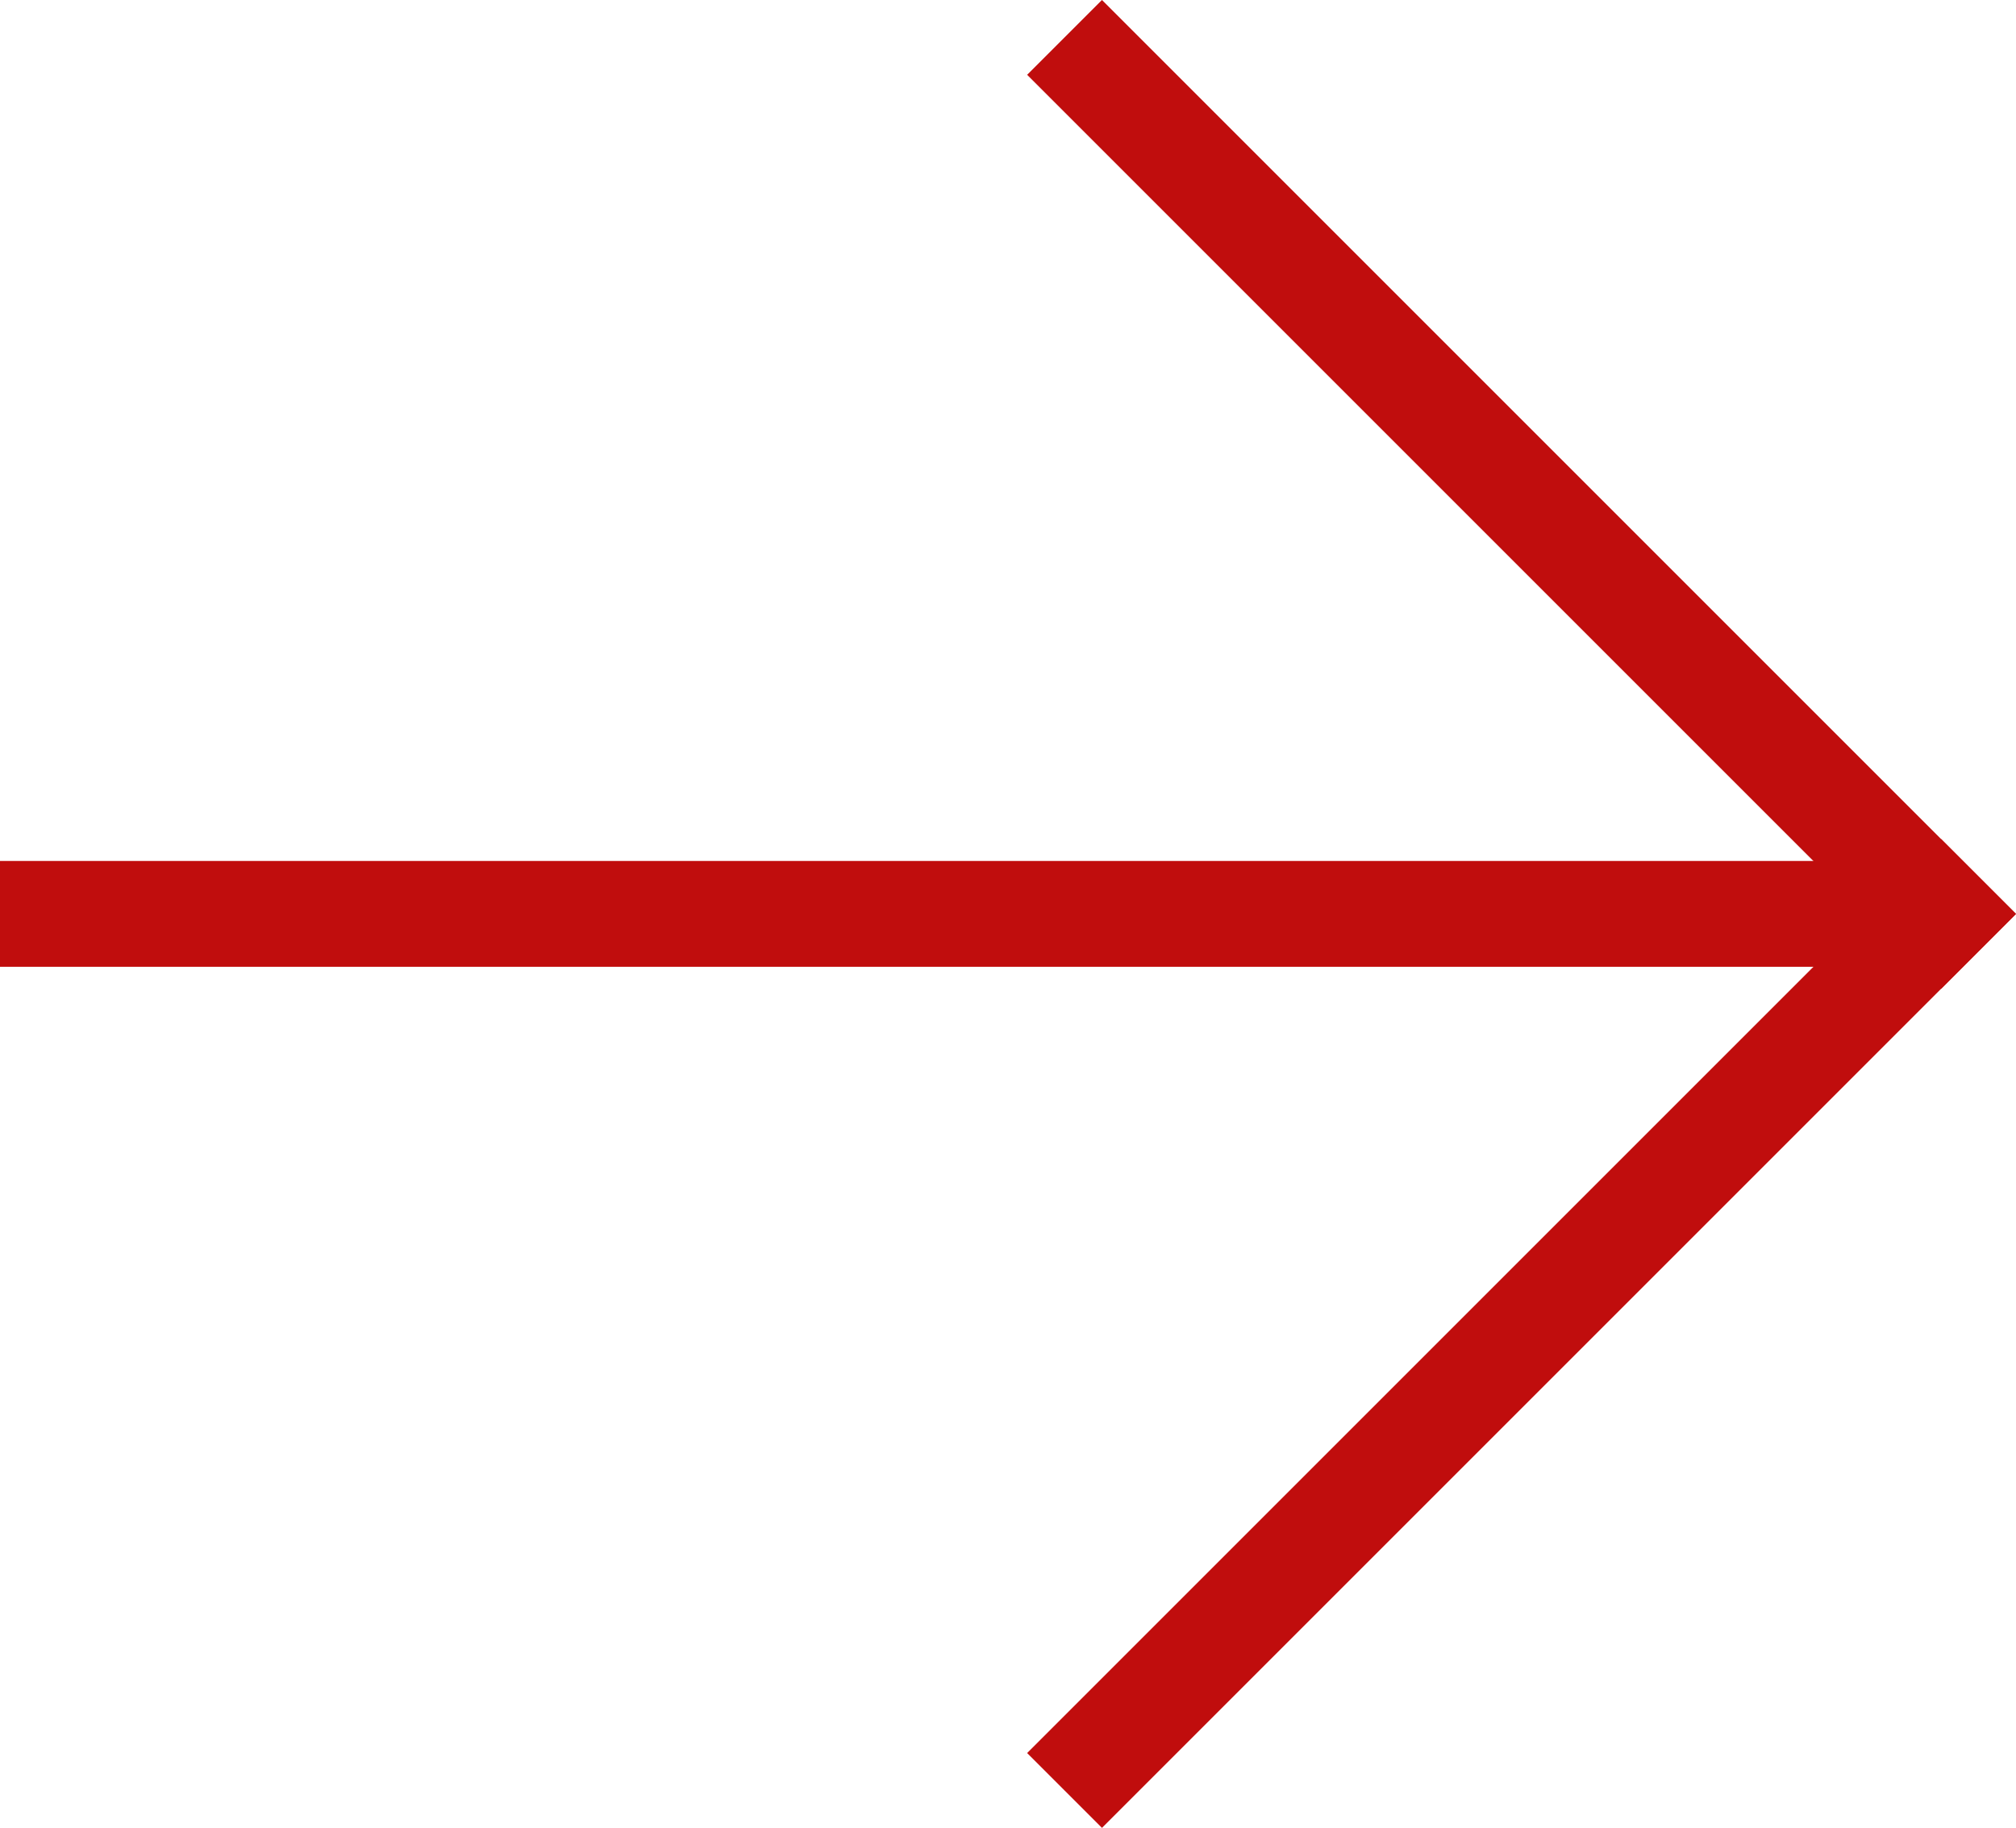 <svg xmlns="http://www.w3.org/2000/svg" width="19.052" height="17.275" viewBox="0 0 19.052 17.275"><g id="Group_41206" data-name="Group 41206" transform="translate(.5 .707)" fill="none" stroke="#c00d0d" stroke-linecap="square" stroke-width="1"><path id="Line_8465" data-name="Line 8465" transform="translate(0 7.93)" d="M0 0h16.852"/><path id="Line_8466" data-name="Line 8466" transform="translate(9.914)" d="M0 0l7.931 7.931"/><path id="Line_8467" data-name="Line 8467" transform="translate(9.914 7.93)" d="M0 7.931L7.931 0"/></g></svg>